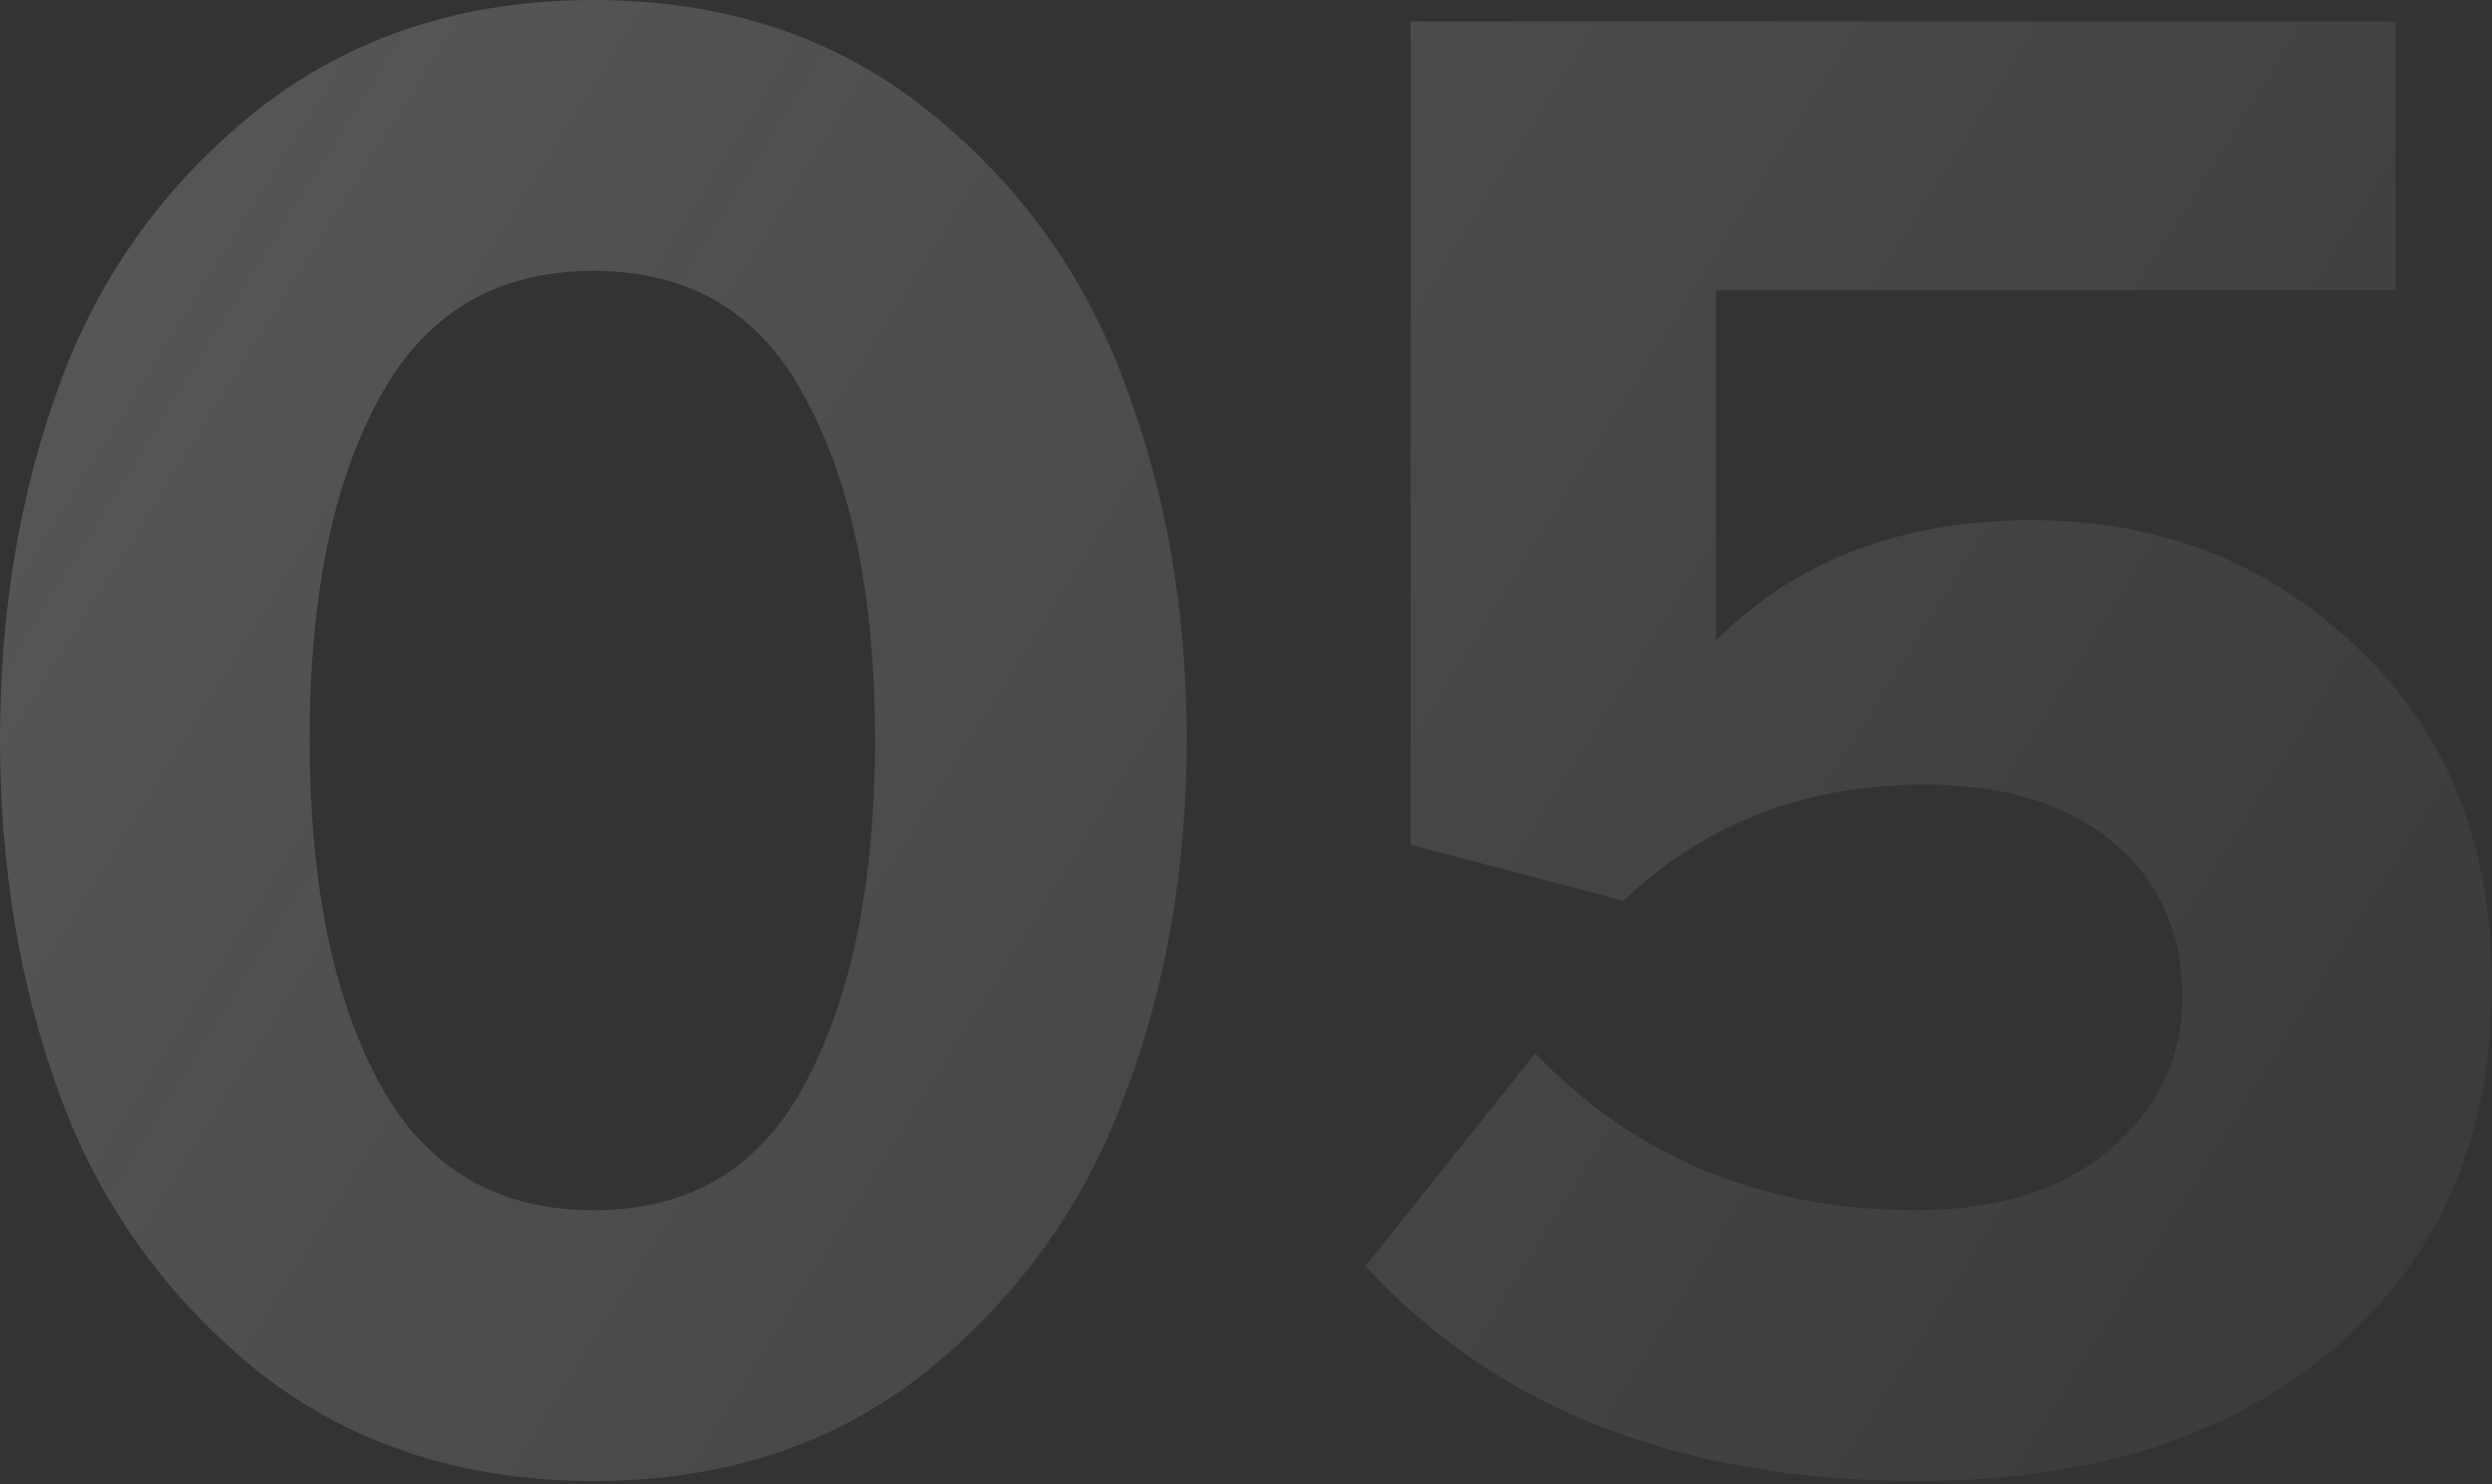 <?xml version="1.0" encoding="UTF-8"?> <svg xmlns="http://www.w3.org/2000/svg" width="371" height="221" viewBox="0 0 371 221" fill="none"><rect x="0" y="0" width="371" height="221" fill="#333333" stroke="none"/> <path opacity="0.2" d="M137.951 204.206C124.294 215.088 107.757 220.529 88.34 220.529C68.922 220.529 52.278 215.088 38.409 204.206C24.752 193.11 14.937 179.454 8.962 163.237C2.987 147.02 0 129.309 0 110.105C0 90.901 2.987 73.19 8.962 56.973C14.937 40.756 24.752 27.207 38.409 16.324C52.278 5.442 68.922 0.001 88.34 0.001C107.757 0.001 124.294 5.442 137.951 16.324C151.607 27.207 161.422 40.756 167.397 56.973C173.585 73.19 176.679 90.901 176.679 110.105C176.679 129.309 173.585 147.02 167.397 163.237C161.422 179.454 151.607 193.11 137.951 204.206ZM56.333 160.996C63.161 173.799 73.83 180.2 88.34 180.2C102.85 180.2 113.412 173.799 120.027 160.996C126.855 148.193 130.269 131.23 130.269 110.105C130.269 88.98 126.855 72.123 120.027 59.534C113.412 46.731 102.85 40.33 88.34 40.33C73.83 40.33 63.161 46.731 56.333 59.534C49.504 72.123 46.09 88.98 46.09 110.105C46.09 131.23 49.504 148.193 56.333 160.996ZM285.541 220.529C250.333 220.529 222.914 209.86 203.283 188.522L228.568 156.835C243.505 172.412 262.389 180.2 285.221 180.2C297.383 180.2 306.985 177.213 314.027 171.238C321.282 165.05 324.909 157.475 324.909 148.513C324.909 138.911 321.495 131.23 314.667 125.468C307.839 119.707 298.45 116.826 286.501 116.826C268.79 116.826 253.854 122.588 241.691 134.11L210.004 125.788V3.201H356.596V43.21H255.454V95.382C267.403 83.432 283.087 77.458 302.505 77.458C321.495 77.458 337.606 83.752 350.835 96.342C364.278 108.931 371 125.682 371 146.593C371 169.211 363.211 187.242 347.634 200.685C332.058 213.915 311.36 220.529 285.541 220.529Z" fill="url(#paint0_linear_103_37)"></path> <defs> <linearGradient id="paint0_linear_103_37" x1="-29.051" y1="-28.128" x2="445.019" y2="268.511" gradientUnits="userSpaceOnUse"> <stop stop-color="#F8FCFF"></stop> <stop offset="1" stop-color="#F8FCFF" stop-opacity="0"></stop> </linearGradient> </defs> </svg> 